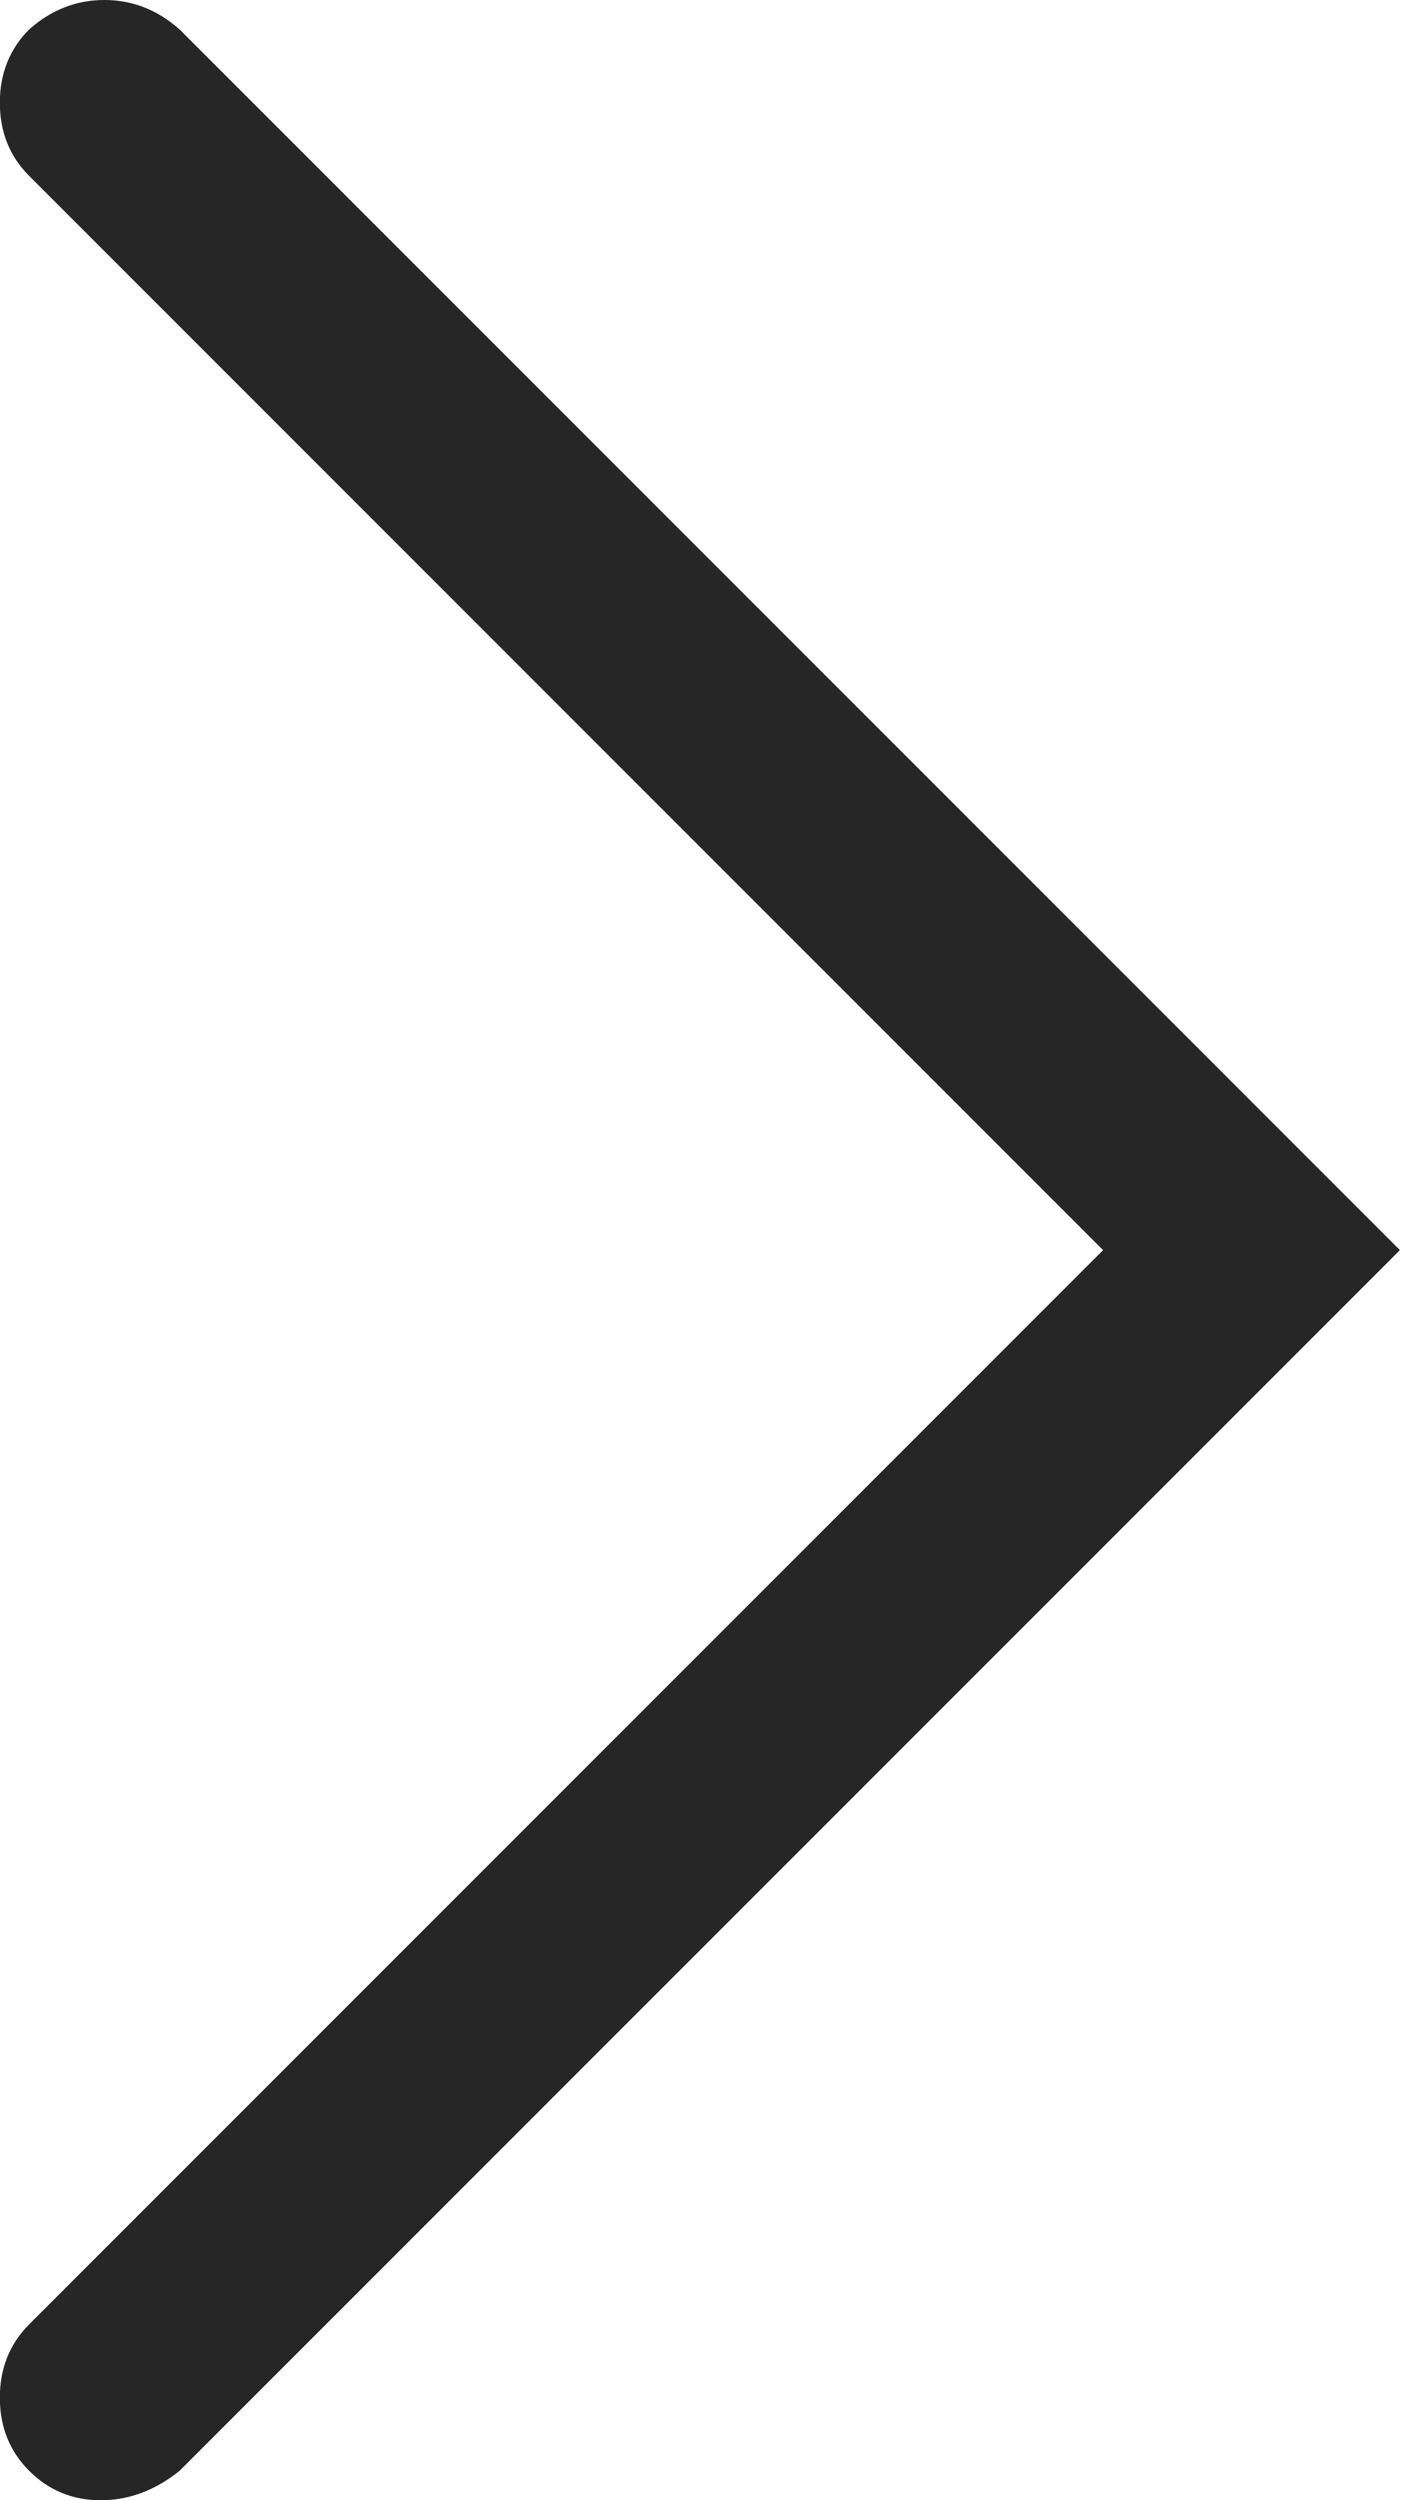 <svg height="16" viewBox="0 0 9 16" width="9" xmlns="http://www.w3.org/2000/svg"><path d="m1229.645 308c.18 0 .348-.063.504-.188l7.812-7.812-7.812-7.812c-.141-.125-.301-.188-.481-.188s-.34.063-.481.188c-.125.125-.188.282-.188.469 0 .188.063.344.188.469l6.874 6.874-6.874 6.874c-.125.125-.188.282-.188.469 0 .188.063.344.188.469.125.125.278.188.457.188z" fill="#262626" transform="translate(-1229 -292)"/></svg>